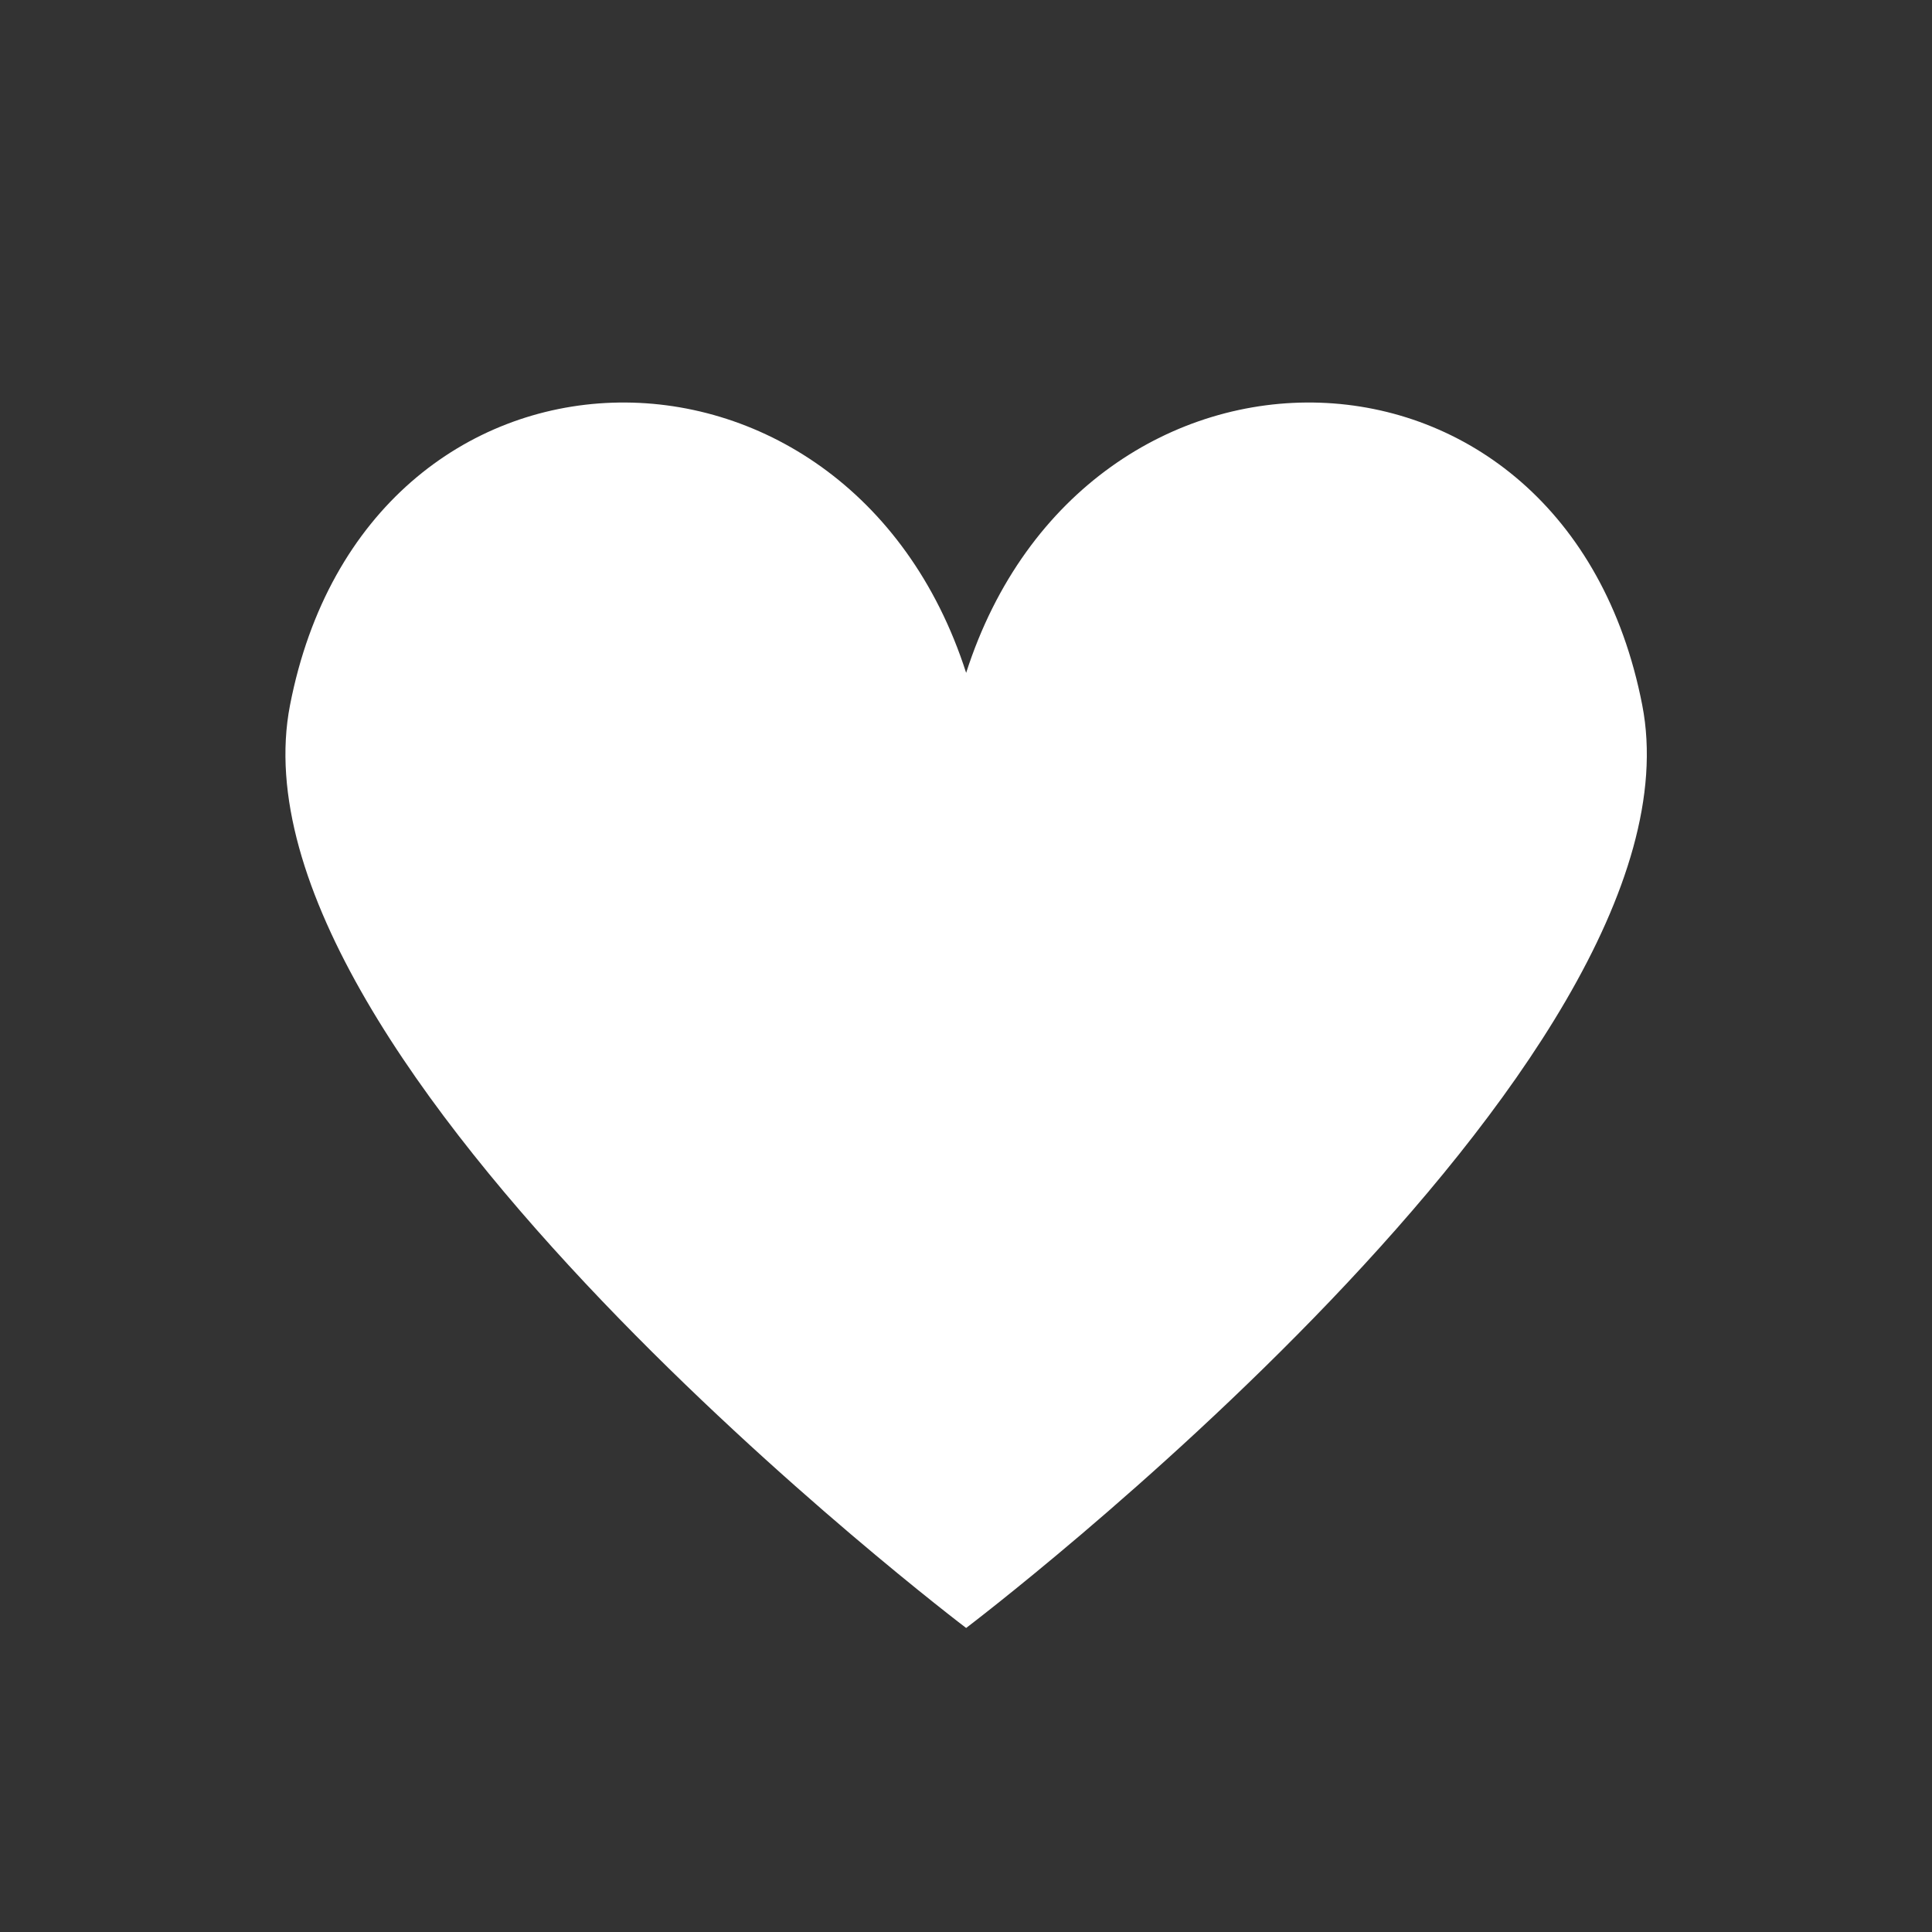 <svg xmlns="http://www.w3.org/2000/svg" xmlns:xlink="http://www.w3.org/1999/xlink" width="1080" viewBox="0 0 810 810" height="1080" preserveAspectRatio="xMidYMid meet"><rect x="0" y="0" width="810" height="810" fill="#333333" stroke="none"/><g id="6bc5d91efc"><path style=" stroke:none;fill-rule:nonzero;fill:#ffffff;fill-opacity:1;" d="M 688.523 295.637 C 656.363 130.207 454.766 127.441 405.059 282.094 C 355.348 127.441 153.746 130.207 121.59 295.637 C 92.406 445.73 405.059 682.531 405.059 682.531 C 405.059 682.531 717.703 445.73 688.523 295.637 Z M 688.523 295.637 "></path></g></svg>
